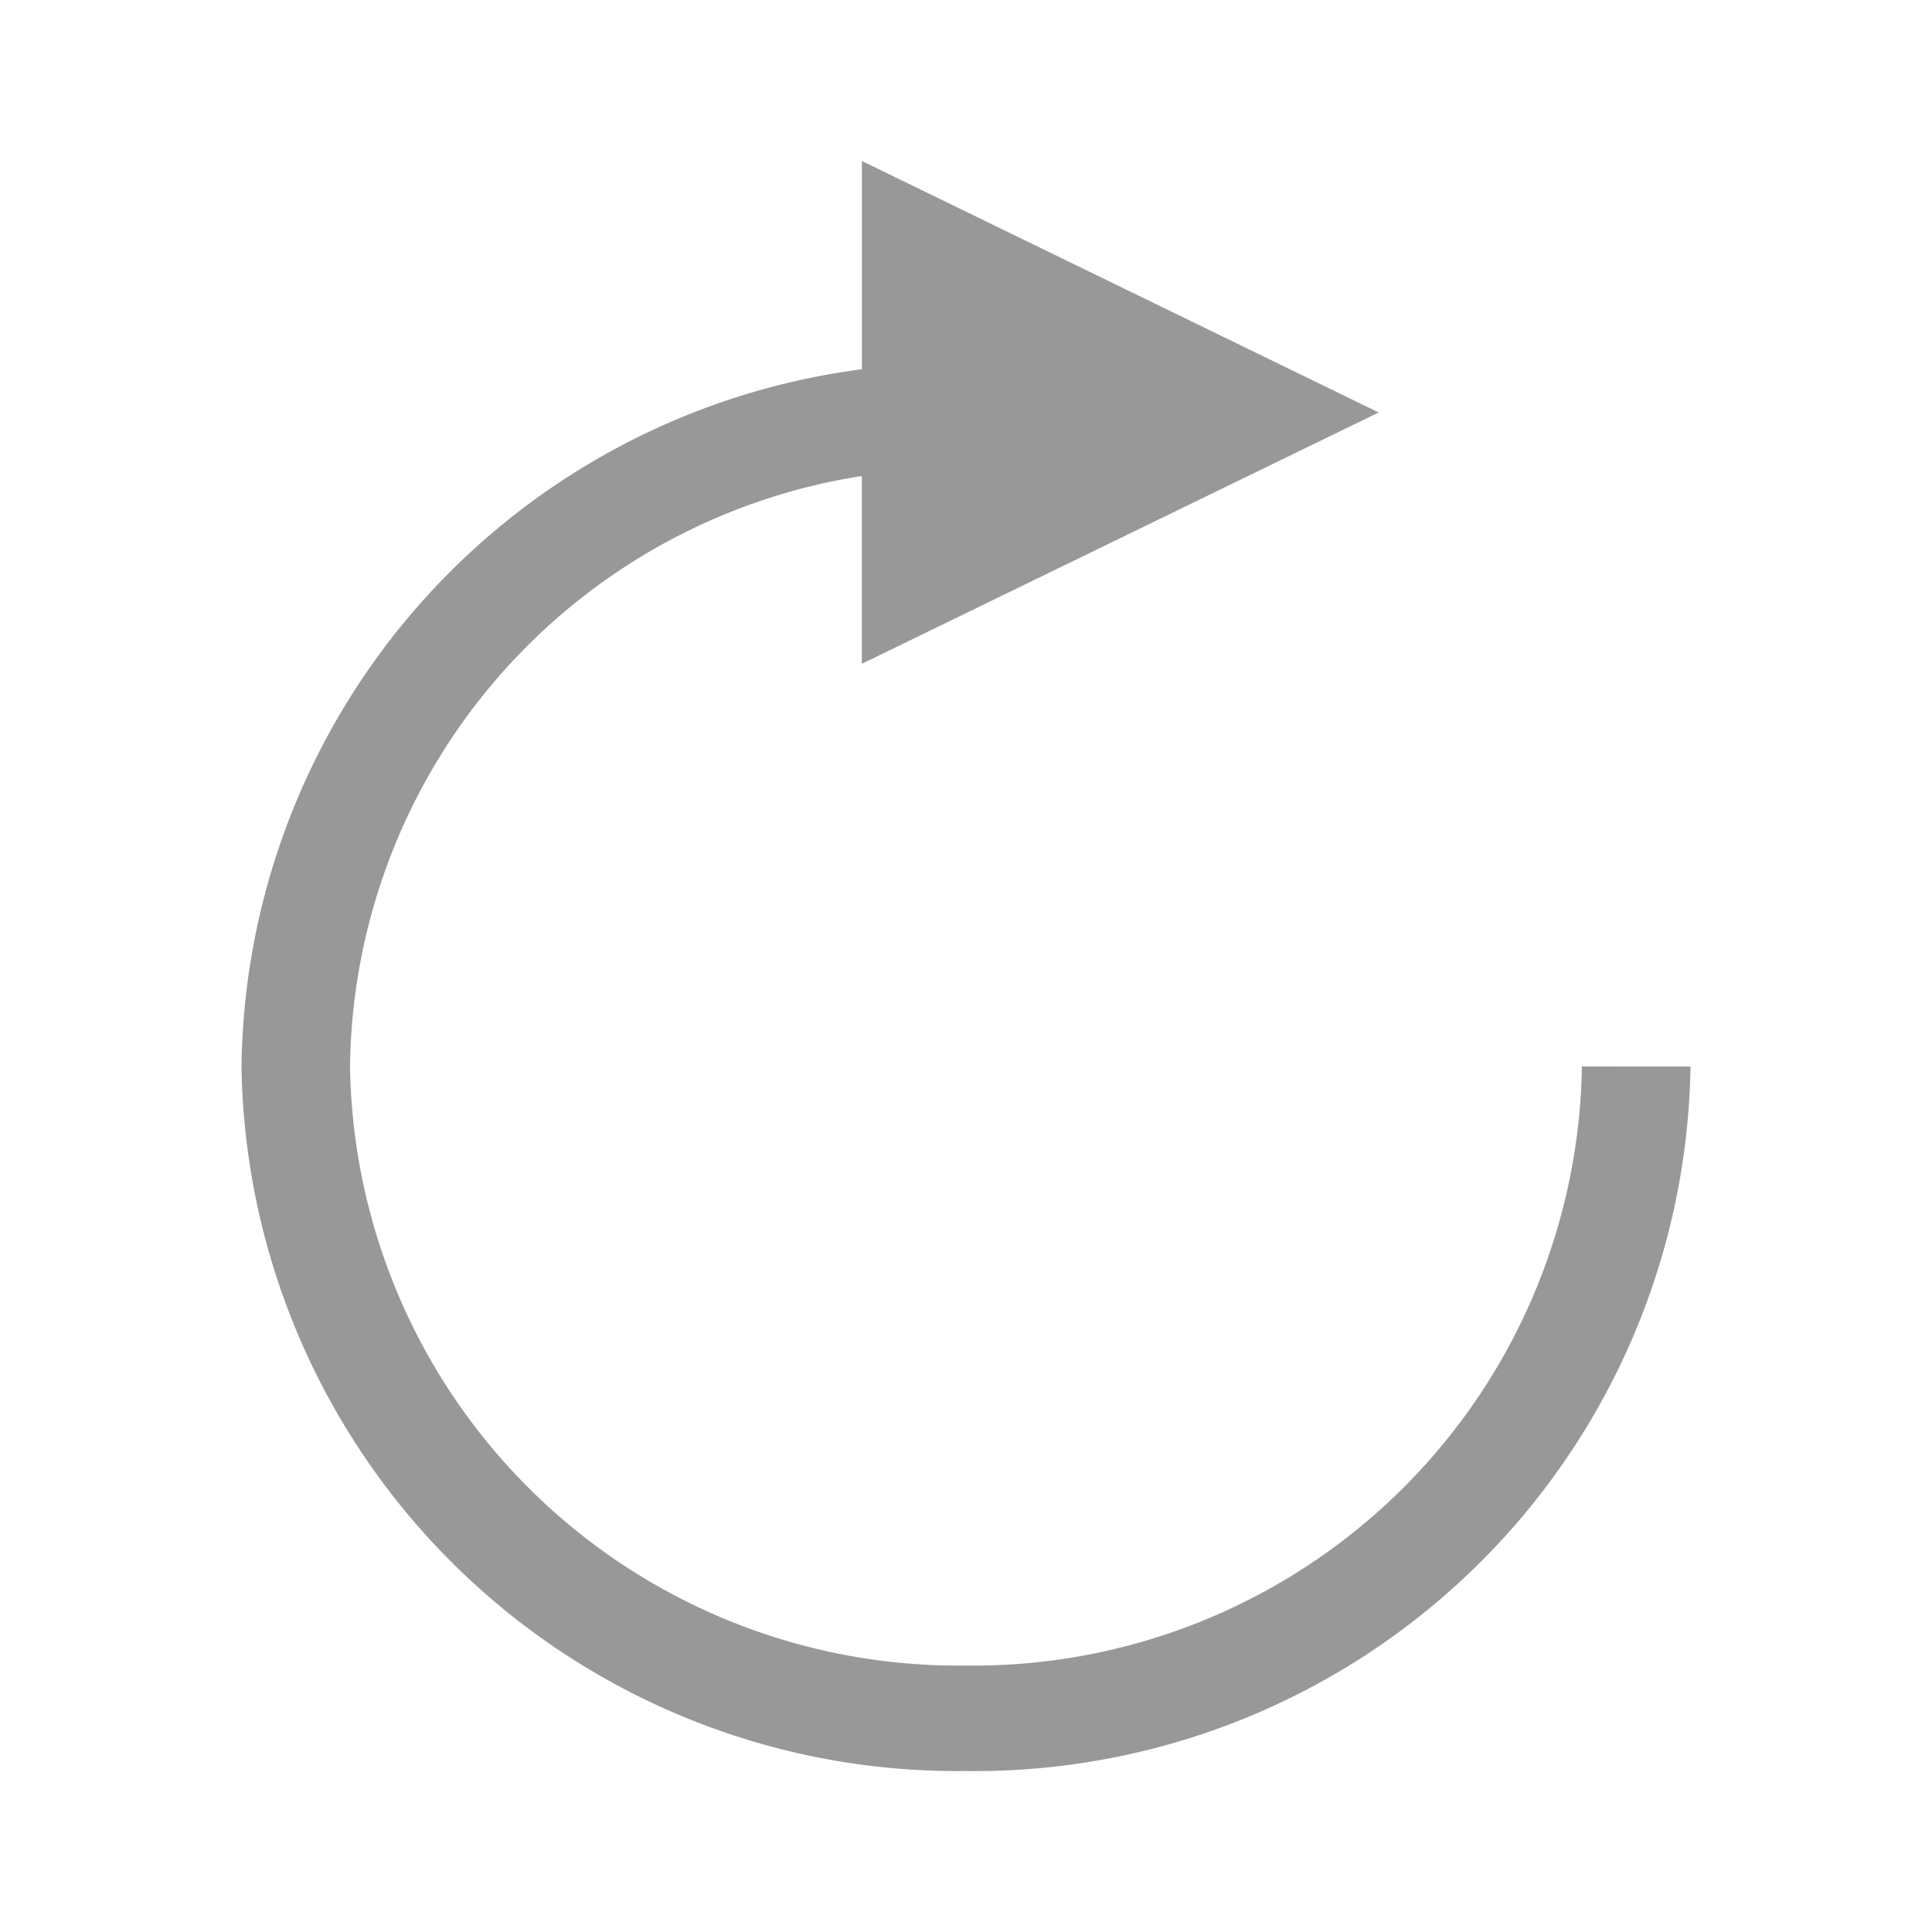 <svg xmlns="http://www.w3.org/2000/svg" width="24" height="24" viewBox="0 0 24 24">
  <g id="组_32315" data-name="组 32315" transform="translate(-788 -1107)">
    <rect id="矩形_9026" data-name="矩形 9026" width="24" height="24" transform="translate(788 1107)" fill="none"/>
    <g id="组_7952" data-name="组 7952" transform="translate(1055 1413)">
      <path id="路径_1994" data-name="路径 1994" d="M-247.349-292.752A7.559,7.559,0,0,1-255-285.31a7.557,7.557,0,0,1-7.652-7.442,7.517,7.517,0,0,1,6.358-7.335v2.333l6.421-3.122L-256.293-304v2.587A8.846,8.846,0,0,0-264-292.752,8.887,8.887,0,0,0-255-284a8.887,8.887,0,0,0,9-8.751Zm0,0" transform="translate(0 0)" fill="#989898"/>
    </g>
  </g>
</svg>
